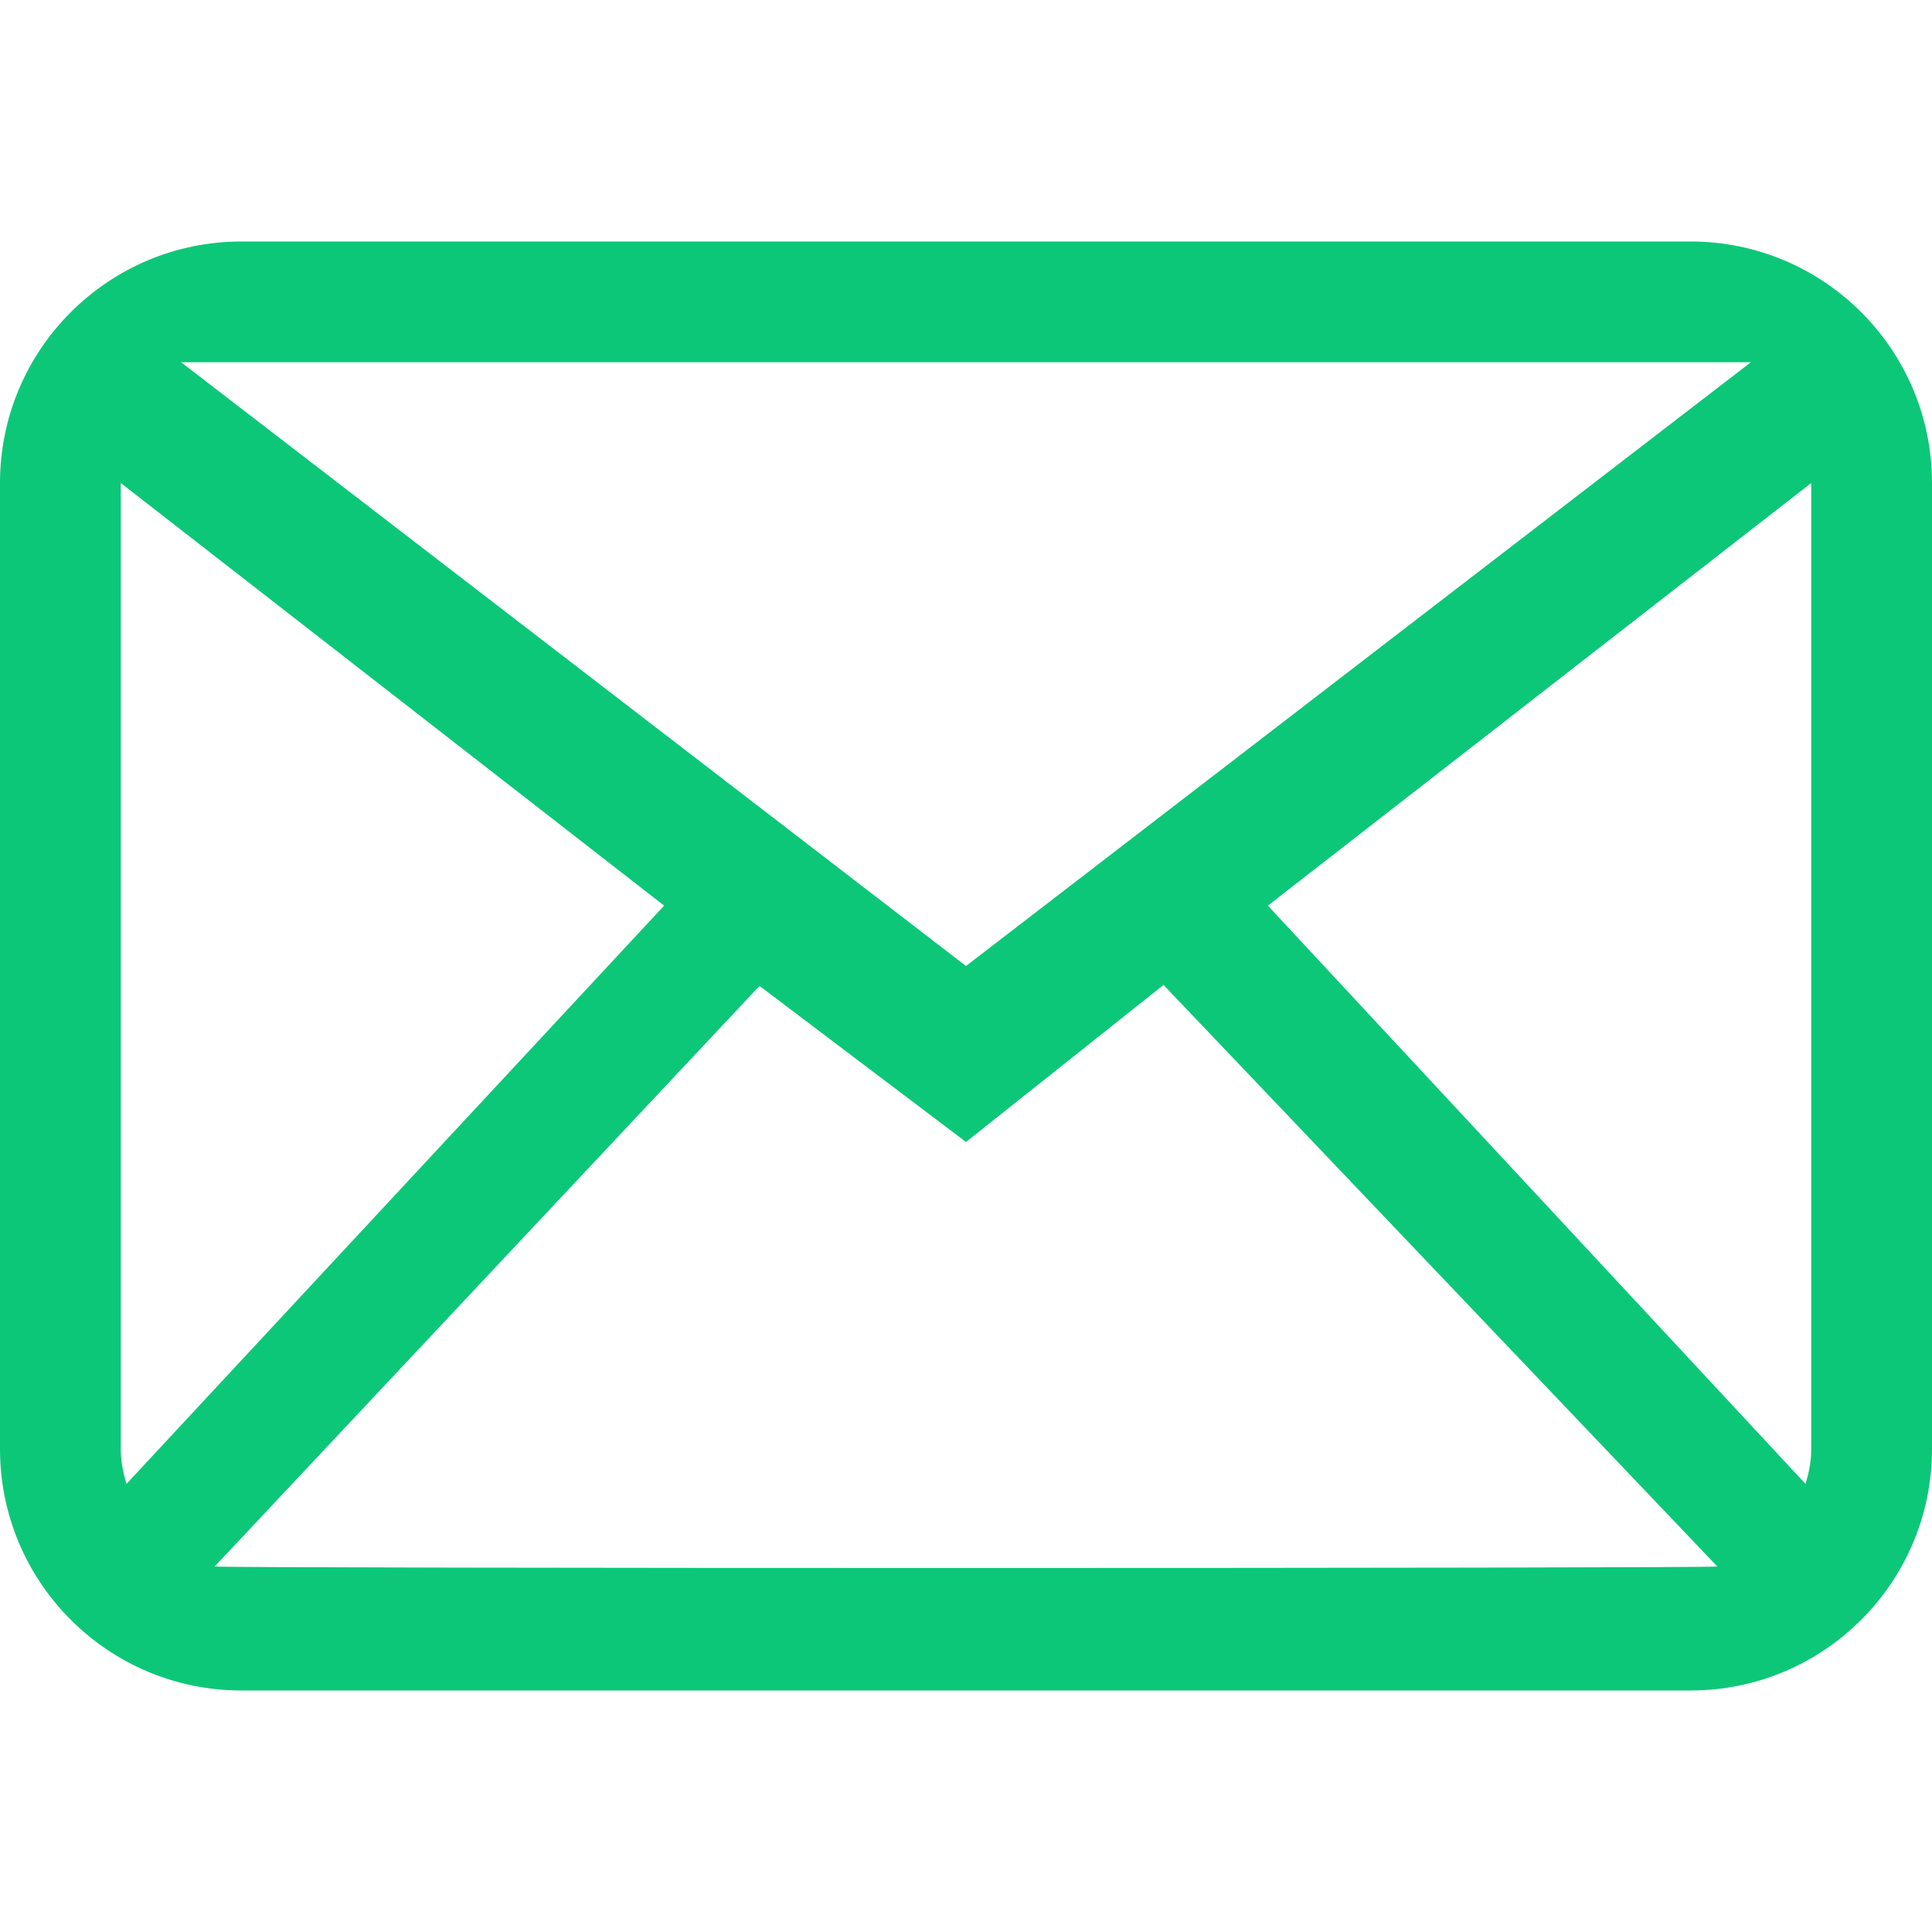 <svg width="100" height="100" viewBox="0 0 100 100" fill="none" xmlns="http://www.w3.org/2000/svg">
<path fill-rule="evenodd" clip-rule="evenodd" d="M93.75 75C93.75 75.634 93.628 76.234 93.453 76.806L65.625 46.875L93.75 25V75ZM11.113 81.081L39.312 51.031L50 59.109L60.225 50.981L88.888 81.081C88.441 81.184 11.559 81.184 11.113 81.081ZM6.25 75V25L34.375 46.875L6.547 76.806C6.372 76.234 6.25 75.634 6.25 75ZM90.625 18.75L50 50L9.375 18.75H90.625ZM87.5 12.5H12.5C5.597 12.5 0 18.097 0 25V75C0 81.903 5.597 87.5 12.5 87.5H87.5C94.403 87.5 100 81.903 100 75V25C100 18.097 94.403 12.5 87.5 12.5Z" fill="#0DC778"/>
</svg>
